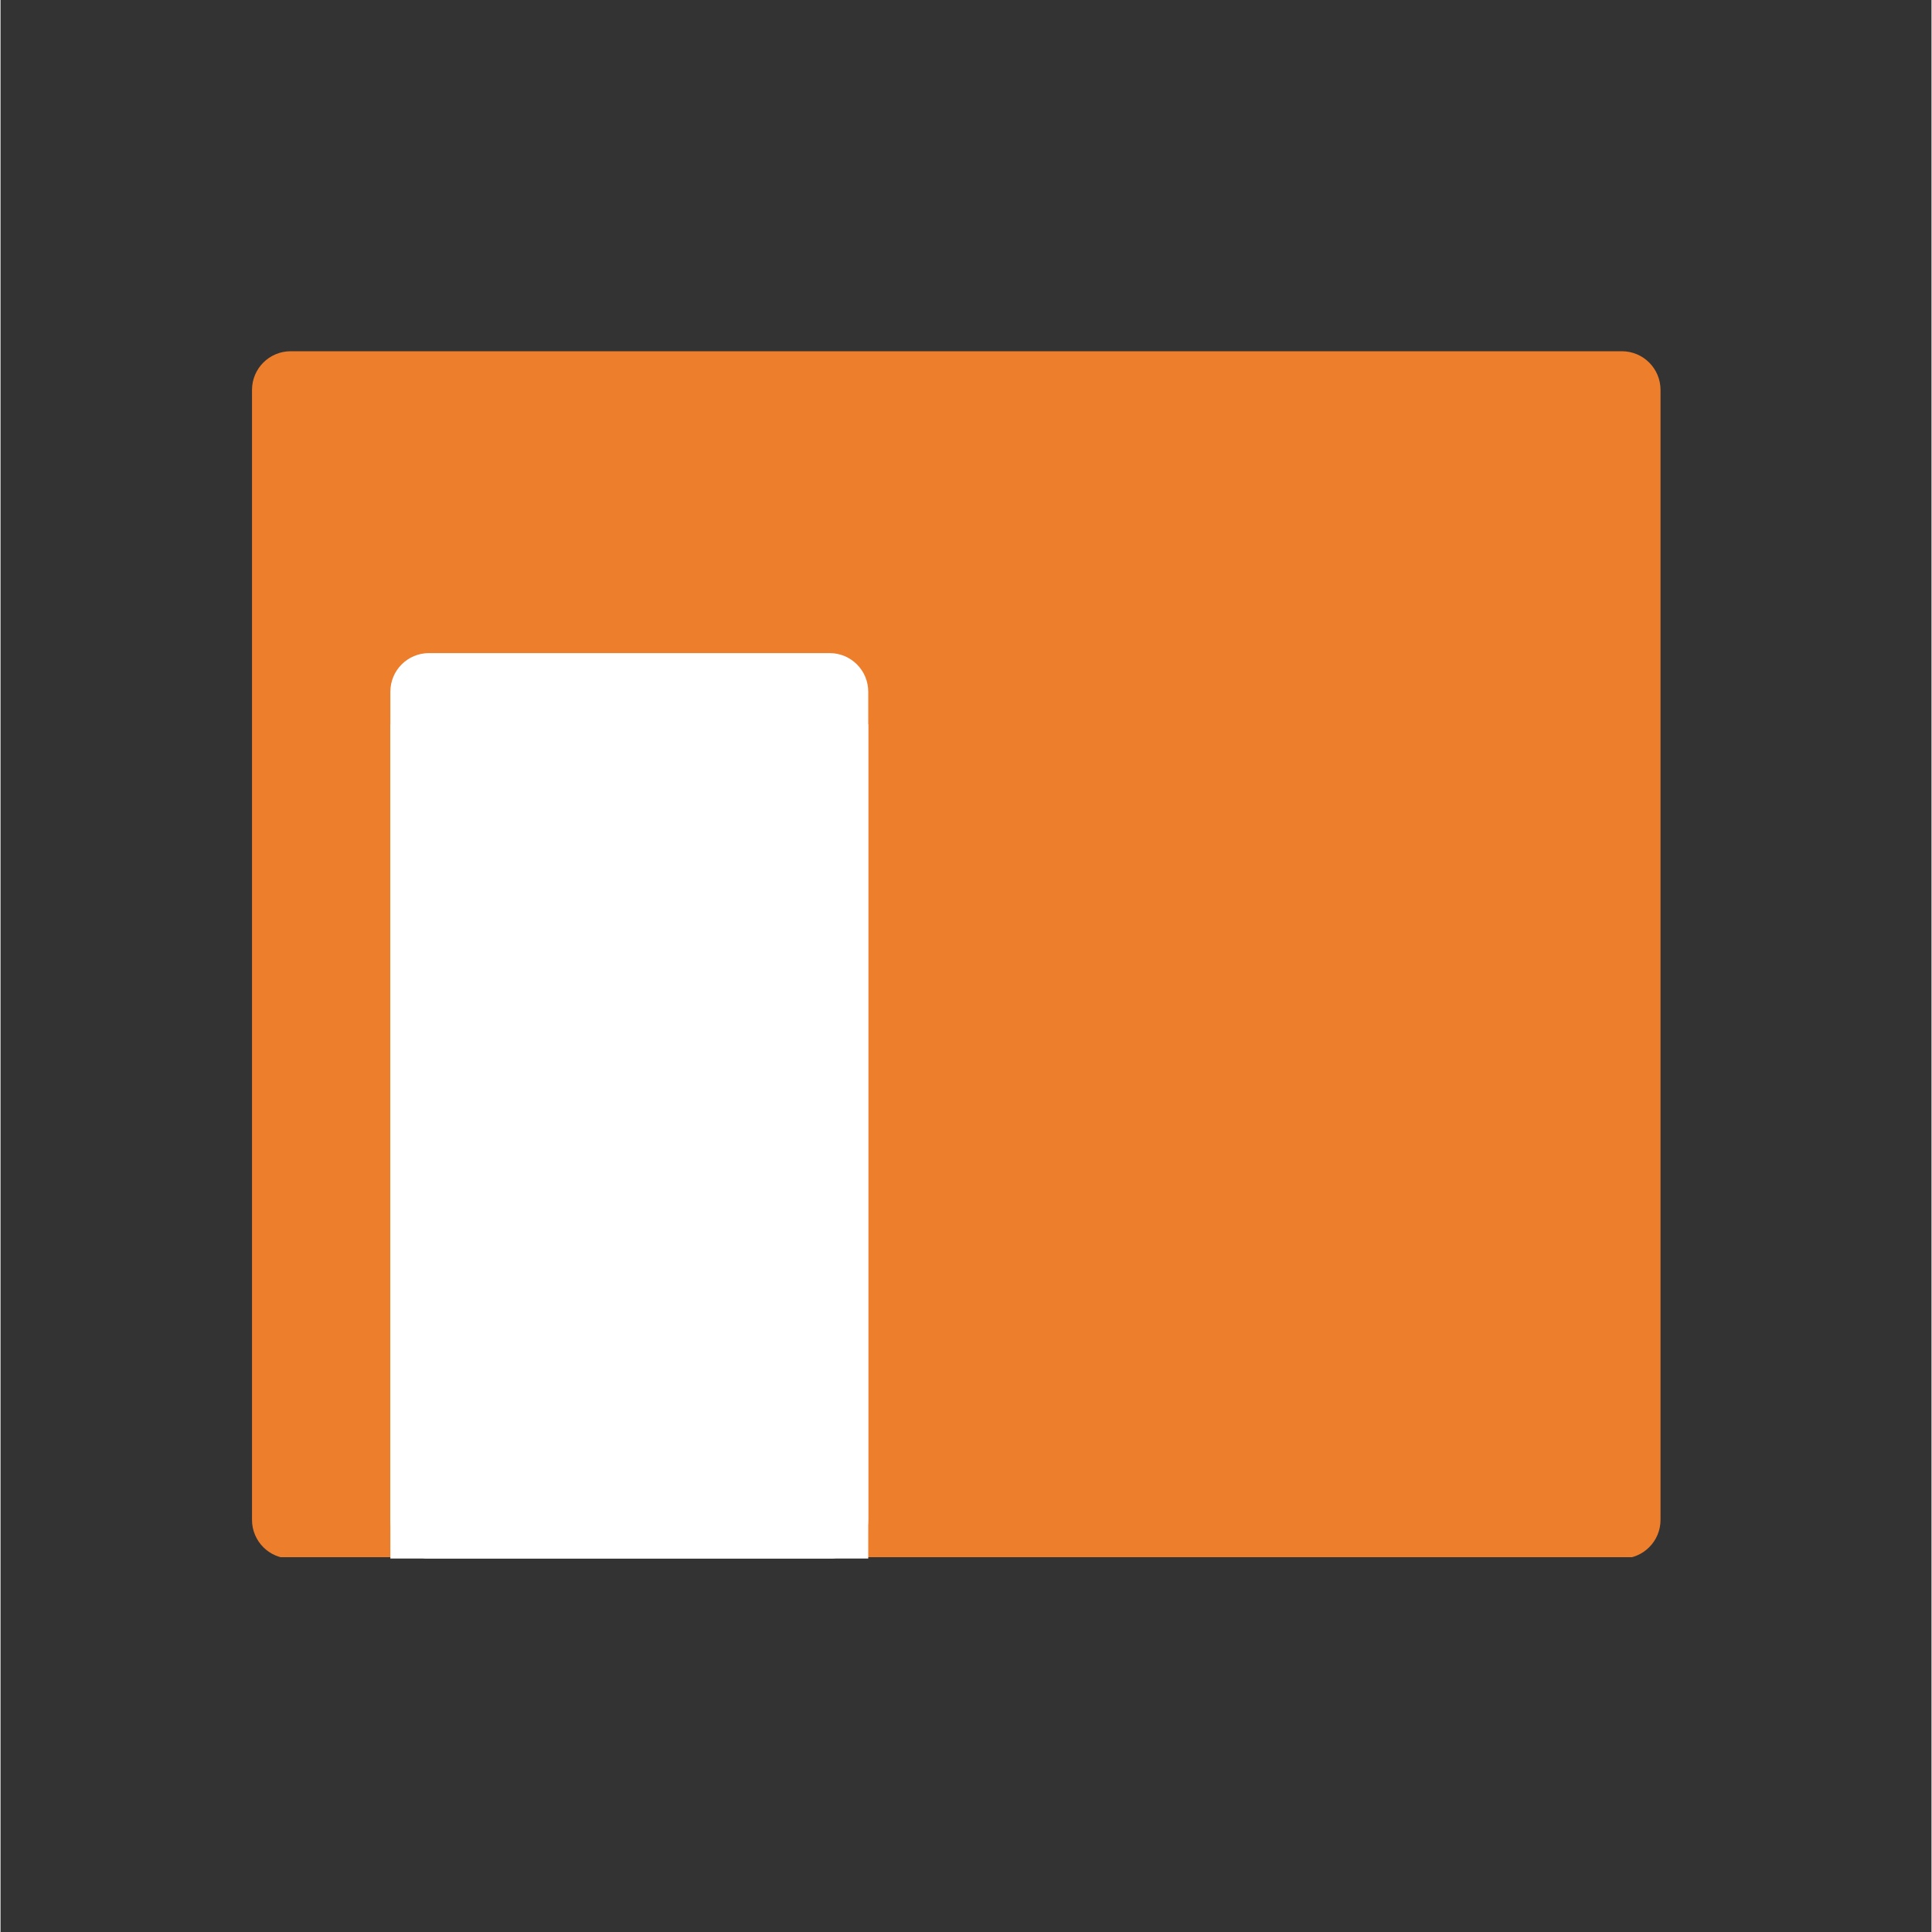 <svg xmlns="http://www.w3.org/2000/svg" xmlns:xlink="http://www.w3.org/1999/xlink" width="300" zoomAndPan="magnify" viewBox="0 0 224.88 225" height="300" preserveAspectRatio="xMidYMid meet" version="1.0"><rect x="0" y="0" width="224.88" height="225" fill="#333333" stroke="none"/><defs><clipPath id="aea0c0afdc"><path d="M 29.289 40.906 L 193.324 40.906 L 193.324 181.898 L 29.289 181.898 Z M 29.289 40.906 " clip-rule="nonzero"/></clipPath><clipPath id="a08865c283"><path d="M 33.789 40.906 L 188.824 40.906 C 191.309 40.906 193.324 42.922 193.324 45.406 L 193.324 177.008 C 193.324 179.492 191.309 181.508 188.824 181.508 L 33.789 181.508 C 31.305 181.508 29.289 179.492 29.289 177.008 L 29.289 45.406 C 29.289 42.922 31.305 40.906 33.789 40.906 Z M 33.789 40.906 " clip-rule="nonzero"/></clipPath><clipPath id="03b378af62"><path d="M 45.402 76.059 L 101.055 76.059 L 101.055 181.711 L 45.402 181.711 Z M 45.402 76.059 " clip-rule="nonzero"/></clipPath><clipPath id="a447609a18"><path d="M 49.898 76.059 L 96.559 76.059 C 99.043 76.059 101.055 78.07 101.055 80.555 L 101.055 177.008 C 101.055 179.492 99.043 181.508 96.559 181.508 L 49.898 181.508 C 47.414 181.508 45.402 179.492 45.402 177.008 L 45.402 80.555 C 45.402 78.07 47.414 76.059 49.898 76.059 Z M 49.898 76.059 " clip-rule="nonzero"/></clipPath><clipPath id="fdc304a6d2"><path d="M 45.402 84.344 L 101.055 84.344 L 101.055 181.508 L 45.402 181.508 Z M 45.402 84.344 " clip-rule="nonzero"/></clipPath></defs><g clip-path="url(#aea0c0afdc)"><g clip-path="url(#a08865c283)"><path fill="#ed7e2c" d="M 29.289 40.906 L 193.324 40.906 L 193.324 181.352 L 29.289 181.352 Z M 29.289 40.906 " fill-opacity="1" fill-rule="nonzero"/></g></g><g clip-path="url(#03b378af62)"><g clip-path="url(#a447609a18)"><path fill="#ffffff" d="M 45.402 76.059 L 101.055 76.059 L 101.055 181.496 L 45.402 181.496 Z M 45.402 76.059 " fill-opacity="1" fill-rule="nonzero"/></g></g><g clip-path="url(#fdc304a6d2)"><path fill="#ffffff" d="M 45.402 84.344 L 101.055 84.344 L 101.055 181.52 L 45.402 181.52 Z M 45.402 84.344 " fill-opacity="1" fill-rule="nonzero"/></g></svg>